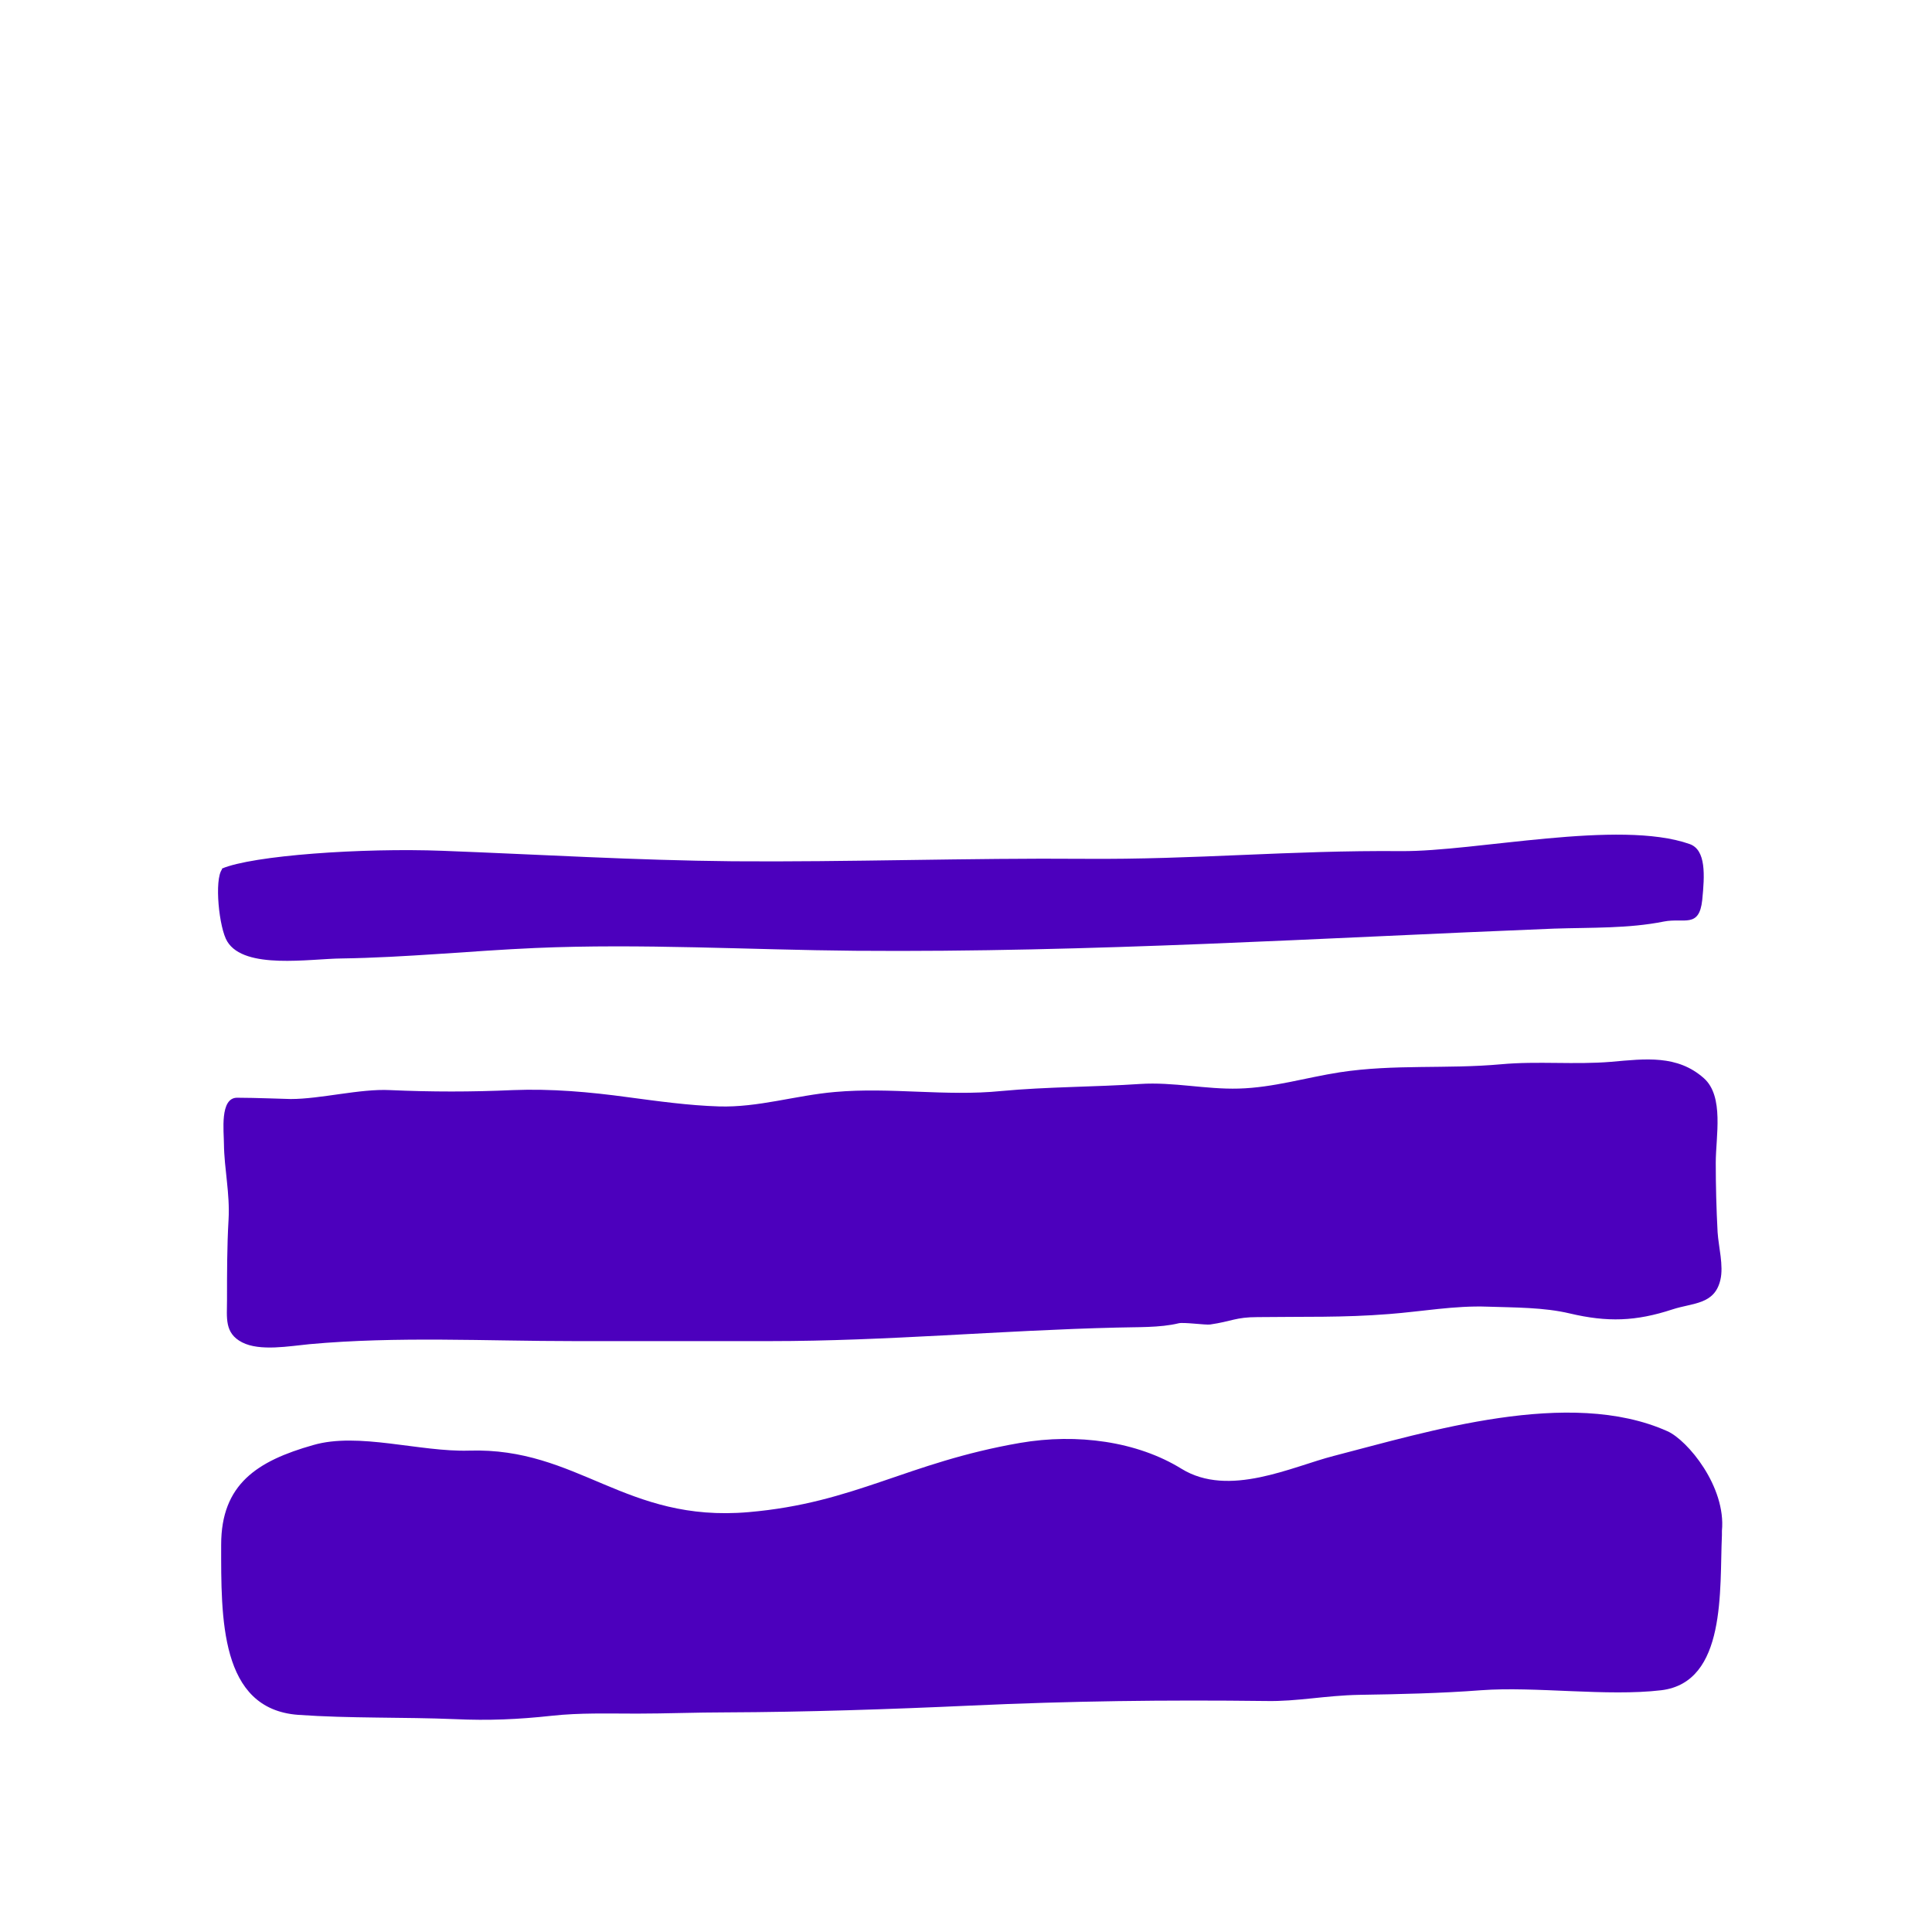 <svg xmlns="http://www.w3.org/2000/svg" fill="none" viewBox="0 0 110 110" height="110" width="110">
<path fill="#4C00BD" d="M12.627 49.457C14.379 48.704 20.631 48.266 25.202 48.441C30.718 48.651 36.165 48.984 41.717 49.037C48.144 49.089 55.342 48.844 61.717 48.897C68.091 48.949 73.398 48.406 79.773 48.459C84.028 48.494 92.172 46.638 96.2 48.056C97.146 48.389 97.058 49.842 96.918 51.243C96.743 52.872 95.885 52.242 94.729 52.469C92.715 52.872 90.631 52.802 88.477 52.872C75.254 53.398 62.137 54.238 48.704 54.133C42.662 54.081 36.515 53.713 30.473 53.975C26.865 54.133 23.1 54.518 19.44 54.571C17.636 54.588 13.923 55.219 12.942 53.608C12.47 52.855 12.189 50.07 12.645 49.492L12.627 49.457Z"></path>
<path fill="#4C00BD" d="M17.828 82.277C20.403 81.524 23.905 82.679 26.708 82.592C32.925 82.399 35.587 86.707 42.627 86.094C48.704 85.569 51.611 83.275 58.074 82.154C61.331 81.594 64.746 82.067 67.268 83.625C69.965 85.289 73.555 83.503 75.954 82.89C81.261 81.524 89.352 78.984 94.939 81.489C96.077 81.996 98.284 84.641 98.039 87.163V87.408C97.898 90.49 98.319 95.779 94.588 96.235C91.506 96.602 87.408 96.007 84.326 96.235C82.031 96.41 79.667 96.462 77.408 96.497C75.447 96.532 73.87 96.883 72.084 96.848C66.322 96.778 60.946 96.848 55.236 97.11C50.648 97.32 45.884 97.478 41.313 97.496C39.667 97.496 37.898 97.566 36.27 97.566C34.641 97.566 33.012 97.513 31.419 97.688C29.492 97.898 27.828 97.968 25.902 97.881C22.977 97.758 19.913 97.846 16.97 97.636C12.504 97.303 12.591 92.102 12.592 87.951C12.592 84.5 14.646 83.18 17.828 82.277Z"></path>
<path fill="#4C00BD" d="M16.55 62.574C18.266 62.574 20.49 61.979 22.207 62.066C24.588 62.172 26.83 62.172 29.194 62.066C31.401 61.979 33.573 62.172 35.744 62.469C37.461 62.697 39.212 62.942 40.928 62.995C43.17 63.065 45.306 62.364 47.548 62.172C50.718 61.891 53.835 62.434 57.005 62.119C59.615 61.874 62.329 61.891 64.921 61.716C66.795 61.594 68.651 62.032 70.525 61.979C72.504 61.926 74.361 61.349 76.287 61.051C79.387 60.578 82.382 60.876 85.464 60.595C87.566 60.403 89.65 60.63 91.734 60.455C93.695 60.28 95.499 60.053 97.005 61.383C98.179 62.417 97.688 64.711 97.688 66.2C97.688 67.513 97.723 68.827 97.793 70.158C97.846 70.981 98.144 72.067 97.951 72.872C97.618 74.291 96.392 74.168 95.219 74.553C93.135 75.236 91.524 75.289 89.37 74.781C87.898 74.431 86.235 74.448 84.694 74.396C82.837 74.326 80.928 74.676 79.089 74.816C76.462 75.026 74.221 74.956 71.594 74.991C70.35 74.991 70.123 75.236 68.897 75.412C68.634 75.447 67.391 75.272 67.11 75.341C66.042 75.604 64.694 75.552 63.573 75.587C56.988 75.744 50.455 76.357 43.853 76.357H32.697C27.671 76.357 22.61 76.077 17.618 76.532C16.497 76.638 14.799 76.953 13.783 76.427C12.767 75.902 12.925 75.026 12.925 74.01C12.925 72.487 12.925 70.963 13.012 69.457C13.1 67.951 12.767 66.567 12.75 65.131C12.75 64.431 12.501 62.5 13.501 62.5C14.501 62.5 16.374 62.574 16.55 62.574Z"></path>
</svg>
